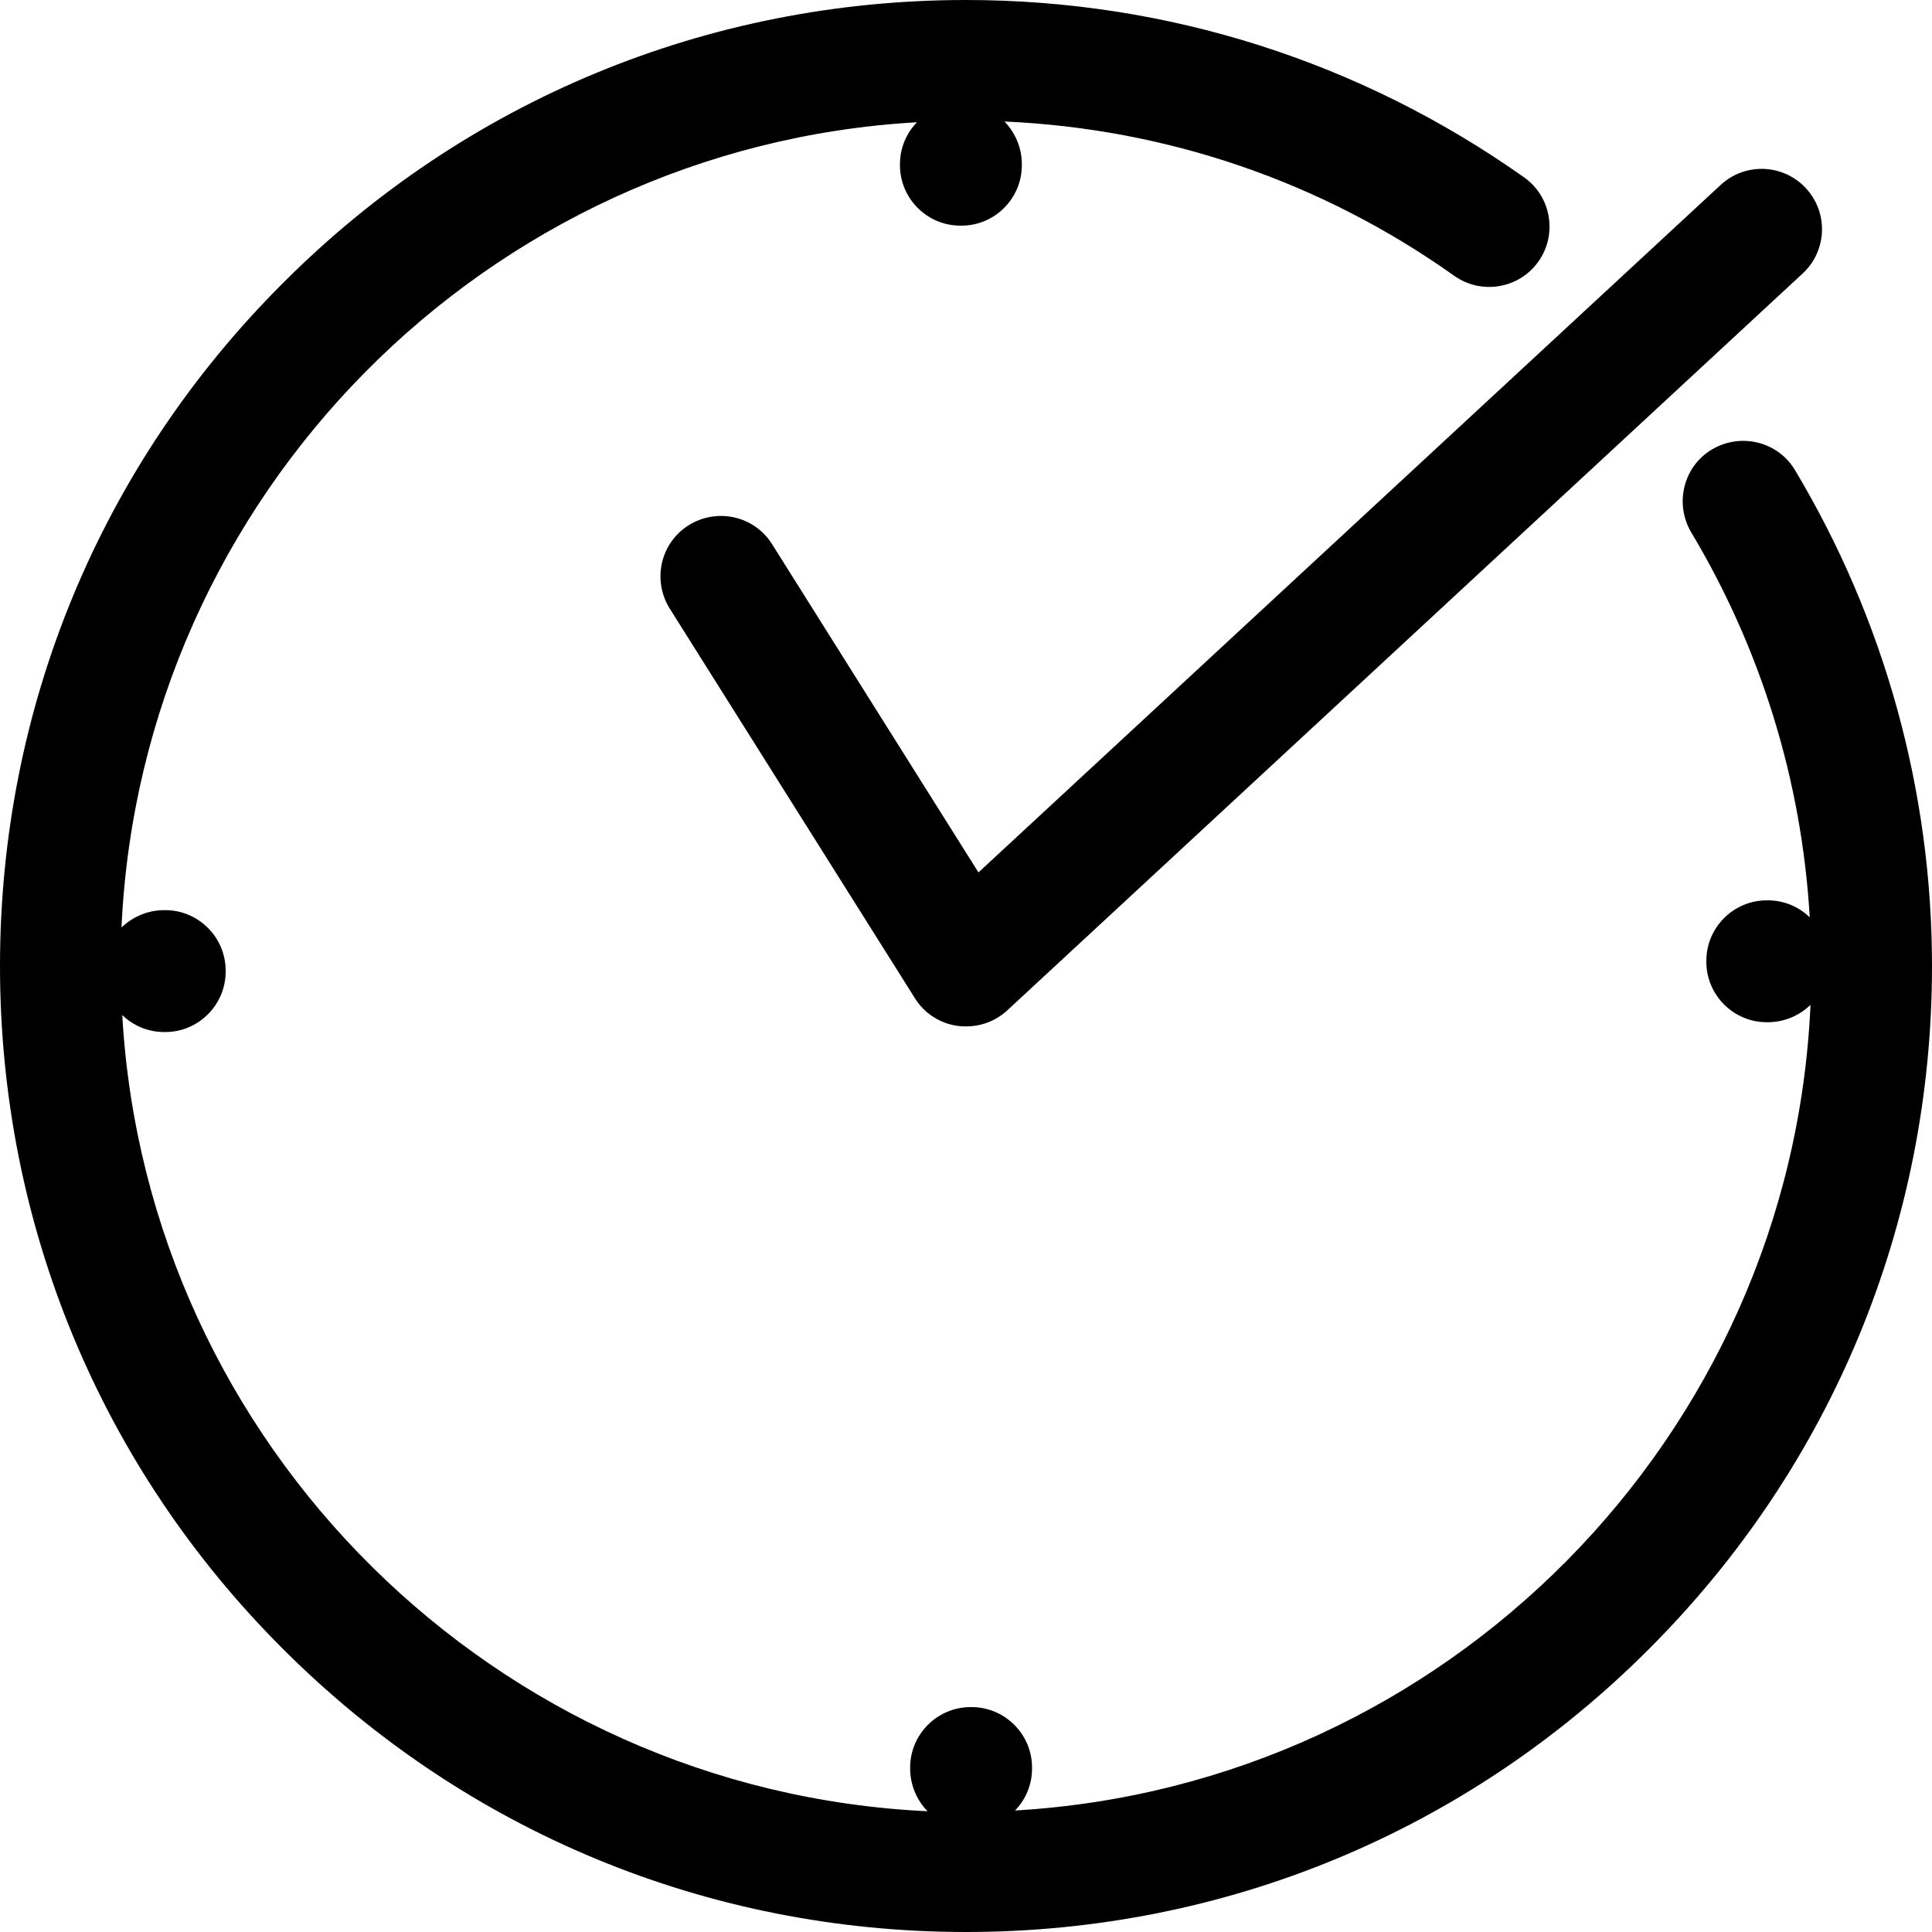 <?xml version="1.0" encoding="UTF-8"?> <svg xmlns="http://www.w3.org/2000/svg" id="Layer_1" viewBox="0 0 512 512"><g><path d="m204.6 144.2c-4.7-7.5-14.6-9.7-22.1-5s-9.7 14.6-5 22.1l65 103.3c2.5 4 6.7 6.7 11.5 7.3.7.1 1.4.1 2.1.1 4 0 7.9-1.5 10.9-4.3l210.7-195.2c6.5-6 6.9-16.1.9-22.6s-16.1-6.9-22.6-.9l-196.7 182.2z"></path><path d="m475.7 124.6c-4.5-7.6-14.4-10-22-5.5s-10 14.4-5.5 22c18.5 30.9 29.3 65.9 31.4 102-2.9-2.8-6.8-4.5-11.1-4.5h-.3c-8.8 0-16 7.2-16 16v.3c0 8.8 7.2 16 16 16h.3c4.4 0 8.4-1.8 11.3-4.6-5.1 114.5-96.6 206.9-210.8 213.5 2.8-2.9 4.5-6.8 4.5-11.1v-.3c0-8.8-7.2-16-16-16h-.3c-8.8 0-16 7.2-16 16v.3c0 4.4 1.8 8.4 4.6 11.3-114.4-5.4-206.9-96.9-213.4-211 2.9 2.8 6.8 4.5 11.1 4.5h.3c8.8 0 16-7.2 16-16v-.3c0-8.8-7.2-16-16-16h-.3c-4.4 0-8.4 1.8-11.3 4.6 5.2-114.4 96.7-206.9 210.8-213.4-2.8 2.9-4.5 6.8-4.5 11.1v.3c0 8.8 7.2 16 16 16h.3c8.8 0 16-7.2 16-16v-.3c0-4.4-1.8-8.4-4.6-11.3 43 1.9 84 15.9 119.2 40.9 7.2 5.1 17.2 3.4 22.3-3.8s3.4-17.2-3.8-22.3c-43.4-30.7-94.6-47-147.9-47-68.4 0-132.7 26.6-181 75-48.4 48.3-75 112.6-75 181s26.6 132.7 75 181c48.4 48.4 112.6 75 181 75s132.7-26.6 181-75c48.4-48.4 75-112.6 75-181 0-46.4-12.6-91.8-36.3-131.4z"></path></g></svg> 